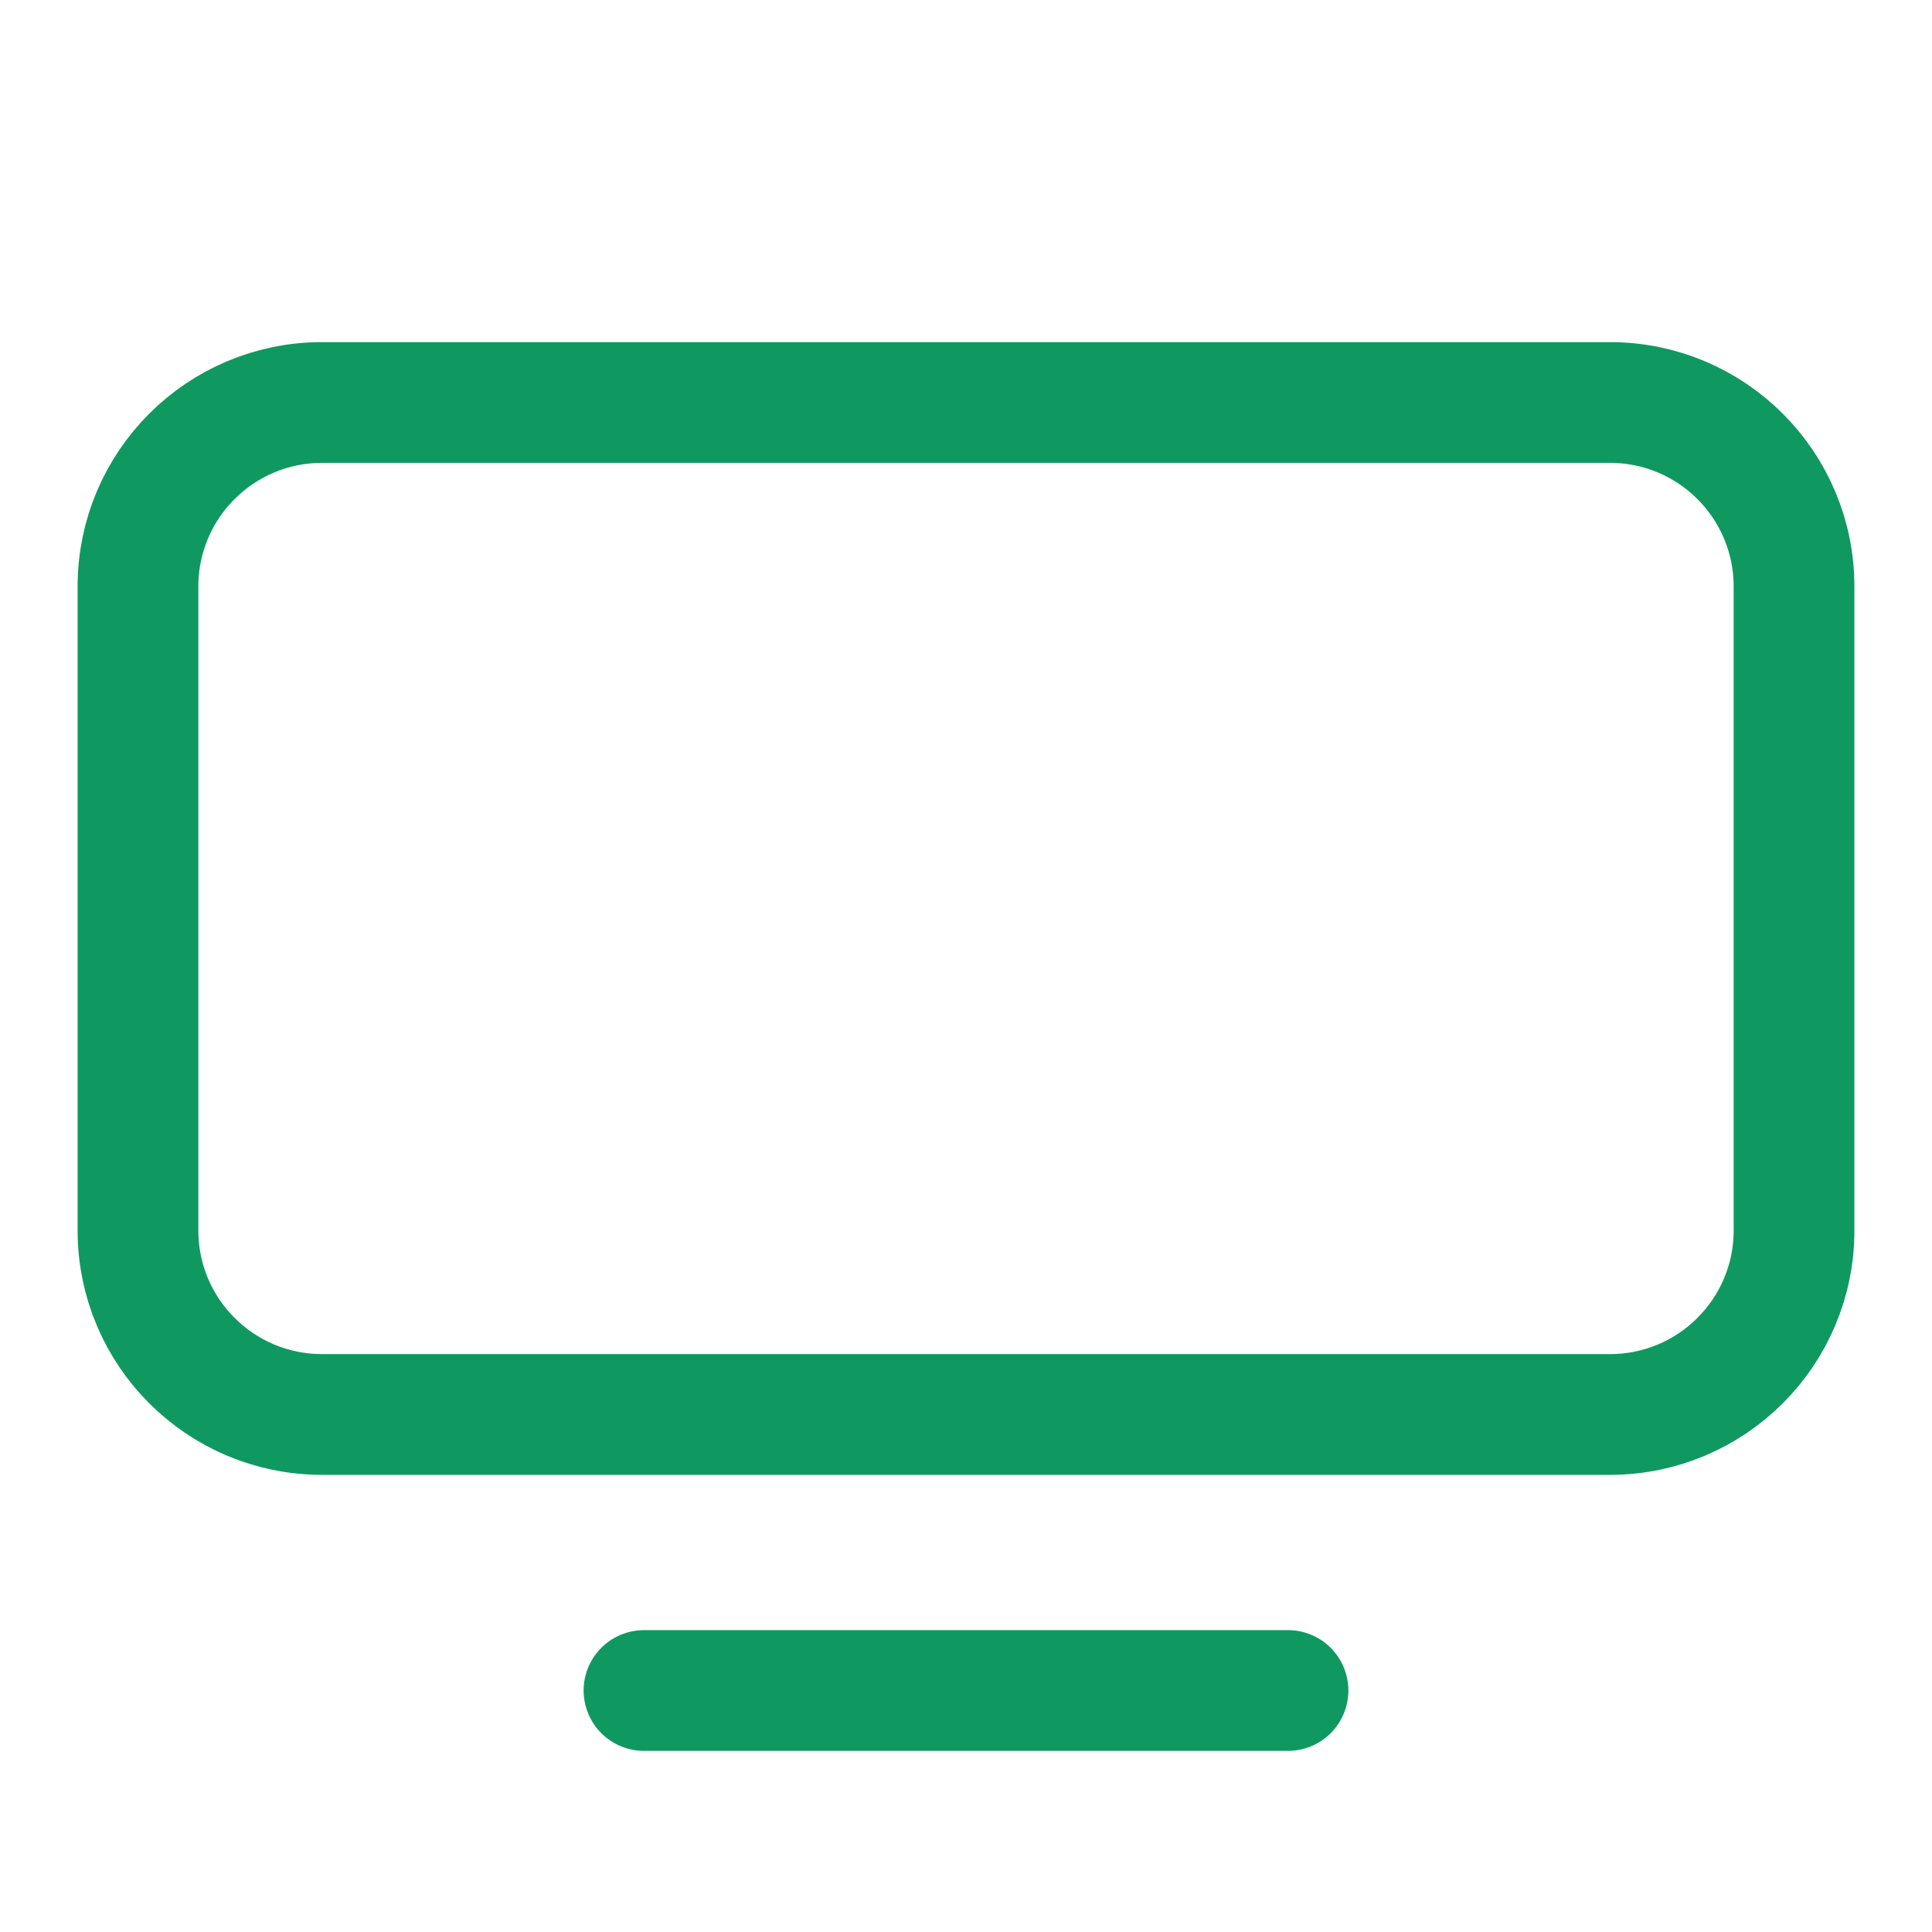 <?xml version="1.0" encoding="UTF-8"?> <svg xmlns="http://www.w3.org/2000/svg" width="24" height="24" viewBox="0 0 24 24" fill="none"><path fill-rule="evenodd" clip-rule="evenodd" d="M20 17.571H4C2.738 17.571 1.714 16.548 1.714 15.285V7.285C1.714 6.023 2.738 5 4 5H20C21.262 5 22.286 6.023 22.286 7.286V15.286C22.286 16.548 21.262 17.571 20 17.571Z" stroke="#0F9960" stroke-width="1.5" stroke-linecap="round" stroke-linejoin="round"></path><path d="M8 21H16" stroke="#0F9960" stroke-width="1.5" stroke-linecap="round" stroke-linejoin="round"></path></svg> 